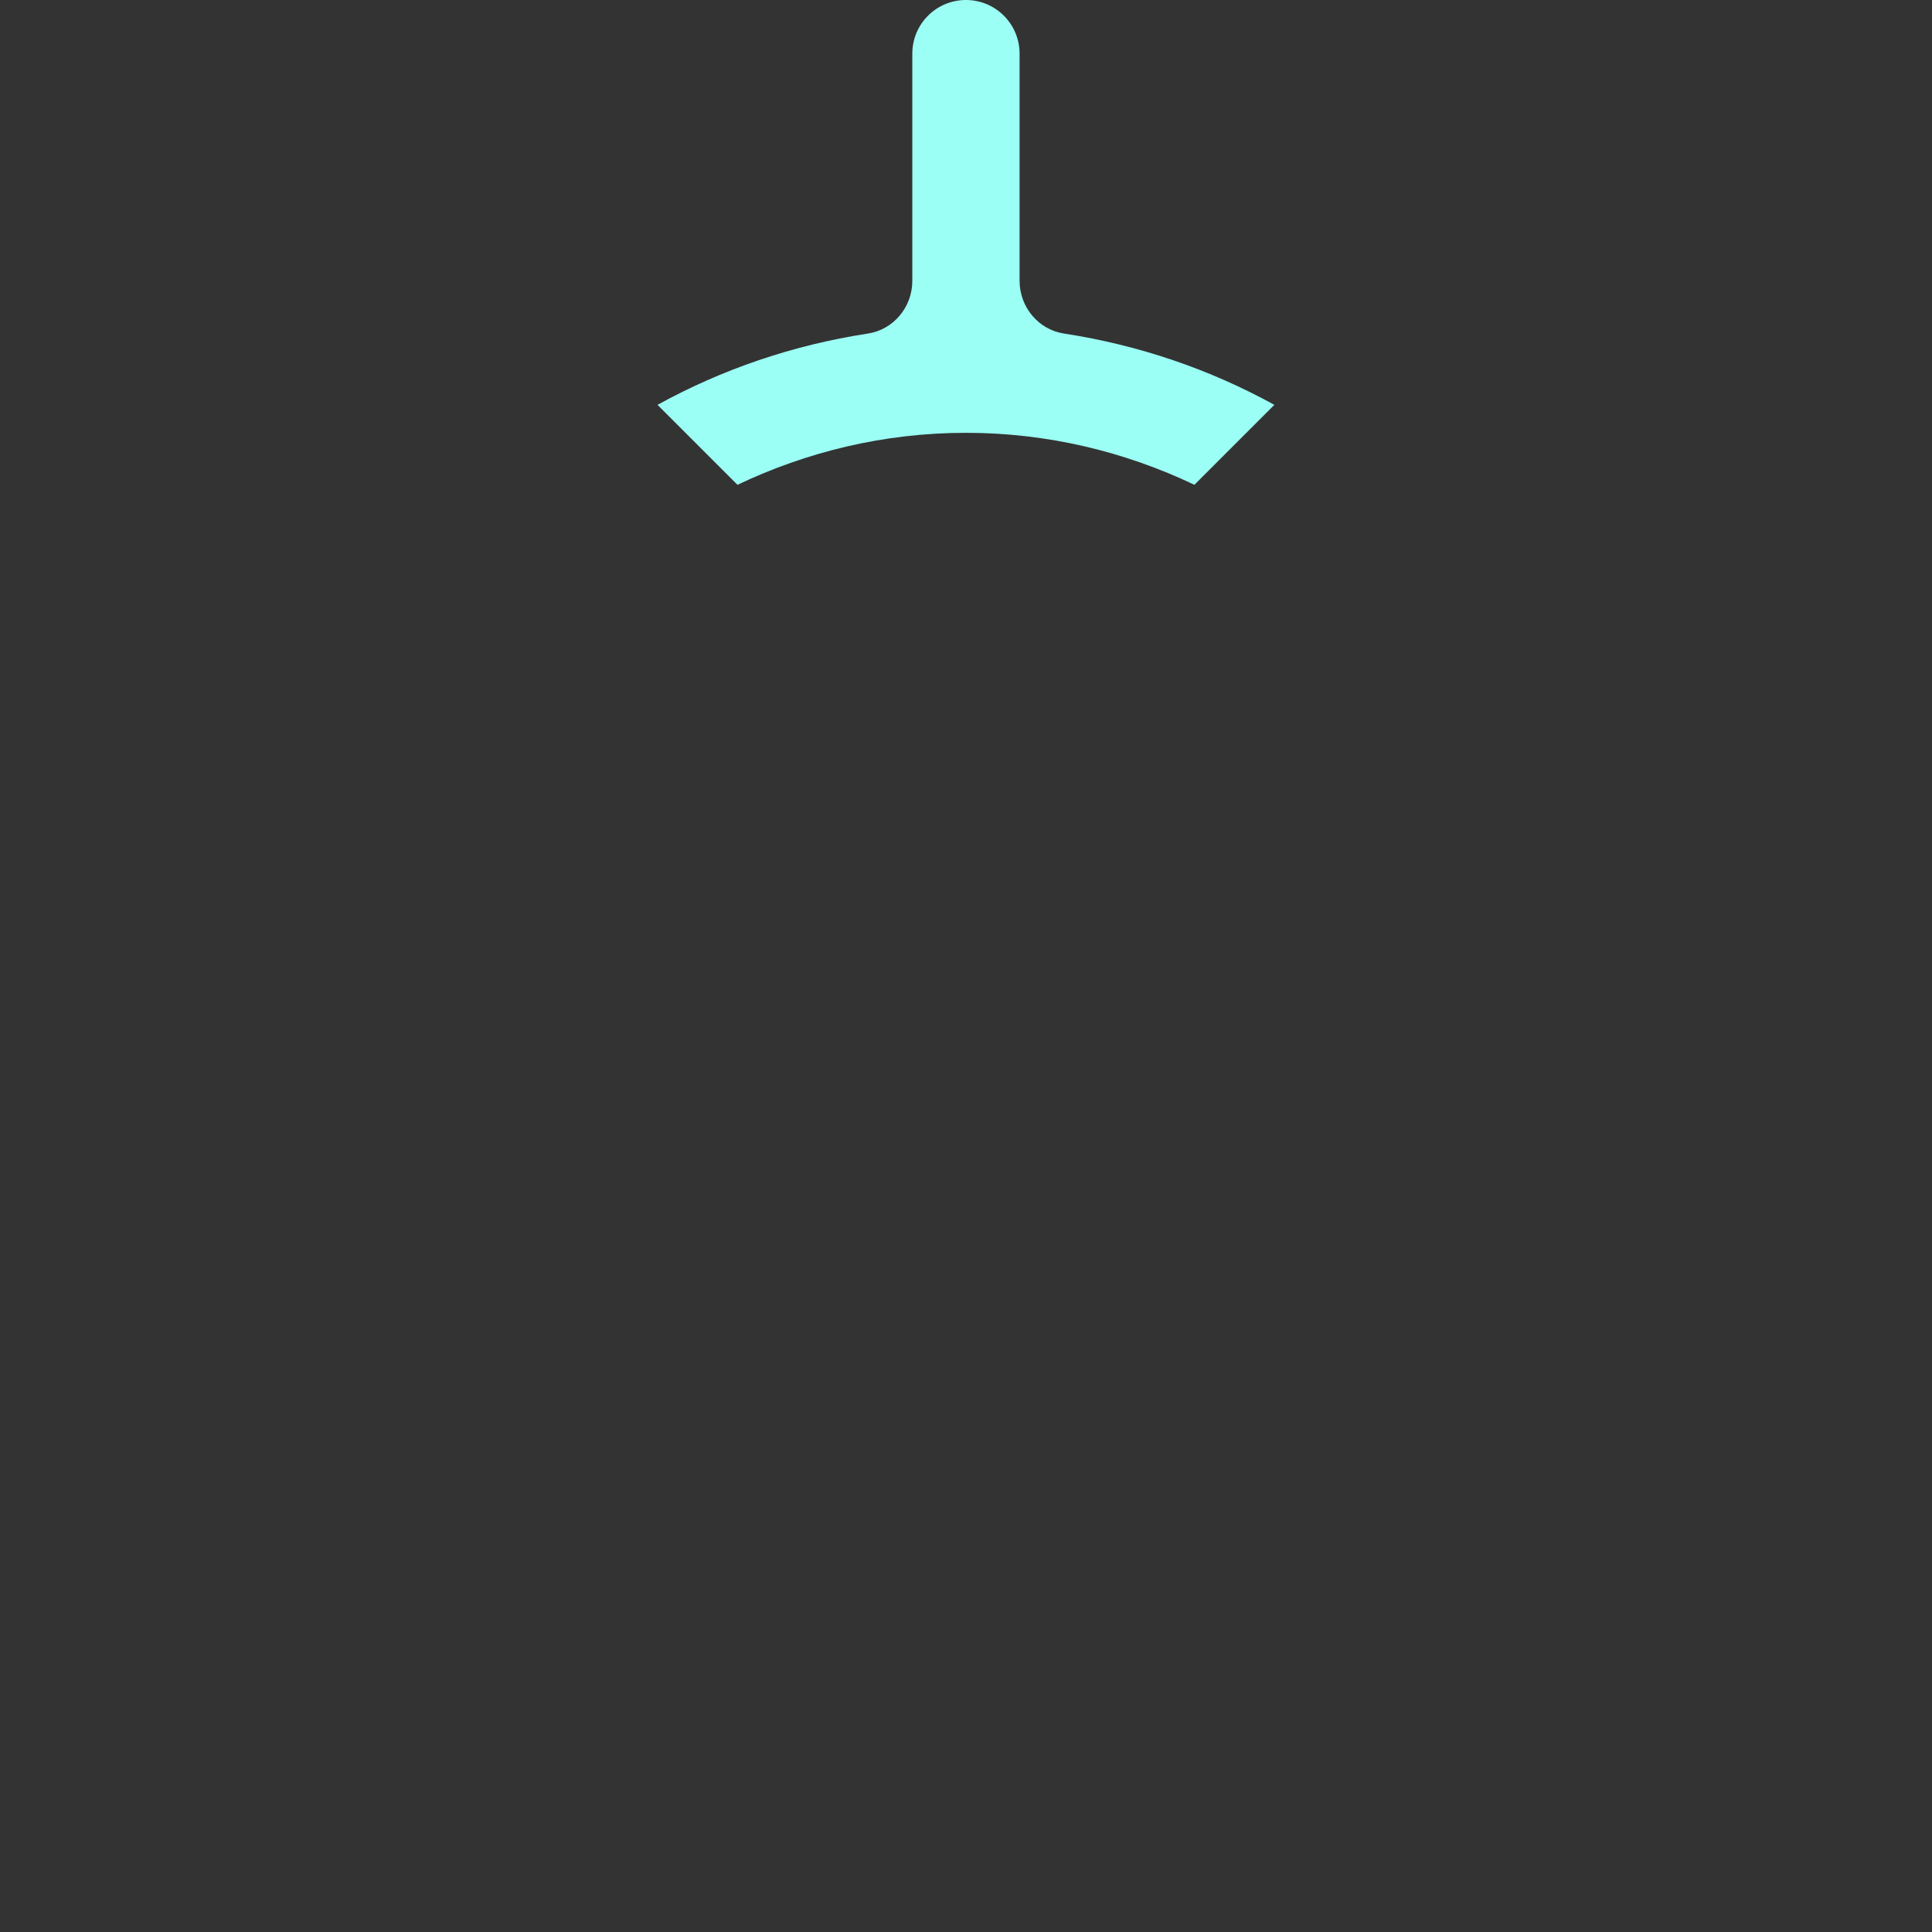 <?xml version="1.0" encoding="UTF-8"?> <svg xmlns="http://www.w3.org/2000/svg" width="80" height="80" viewBox="0 0 80 80" fill="none"><rect x="0" y="0" width="80" height="80" fill="#333333" stroke="none"/> <path d="M30.539 20.074C33.408 18.709 36.605 17.922 39.998 17.922C43.392 17.922 46.589 18.709 49.458 20.074L52.768 16.764C50.108 15.299 47.173 14.29 44.059 13.812C42.993 13.649 42.219 12.71 42.219 11.631V2.221C42.219 0.996 41.227 0 39.998 0C38.77 0 37.777 0.993 37.777 2.221V11.631C37.777 12.71 37.004 13.649 35.938 13.812C32.82 14.29 29.885 15.299 27.226 16.764L30.536 20.074H30.539Z" fill="#9BFFF5"></path> </svg> 